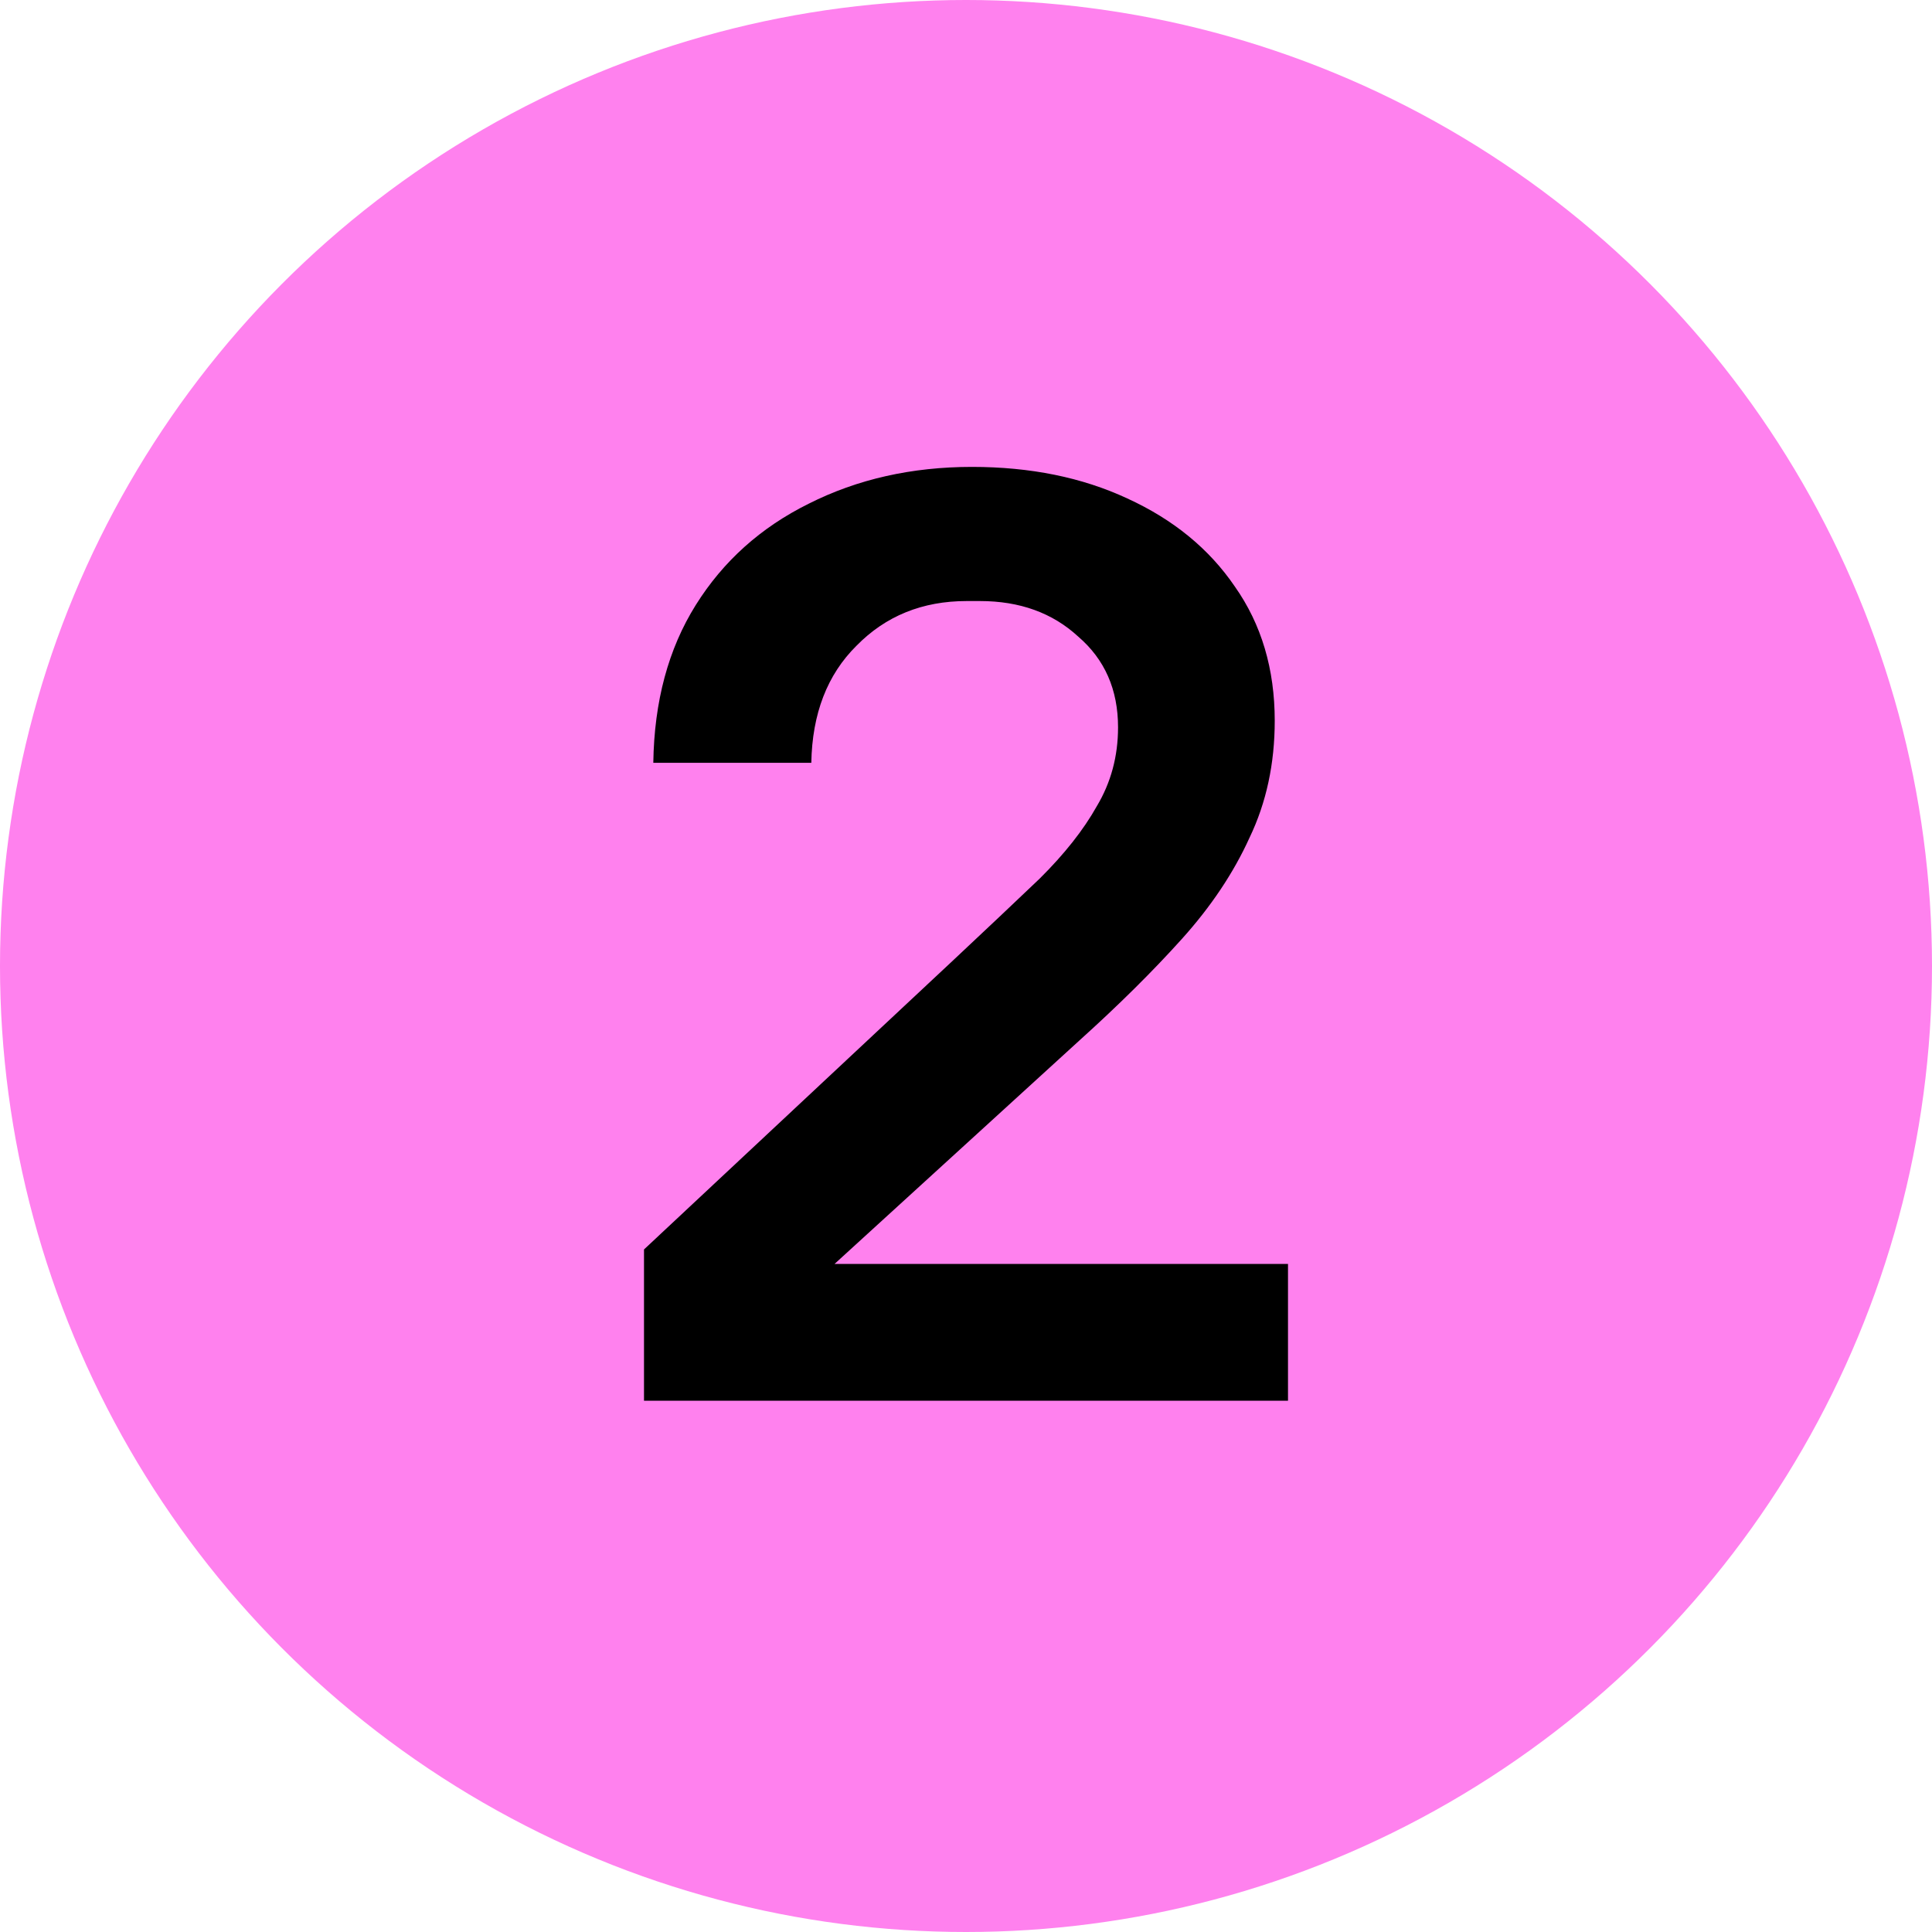 <svg width="60" height="60" viewBox="0 0 60 60" fill="none" xmlns="http://www.w3.org/2000/svg">
<circle cx="30" cy="30" r="30" fill="#FF81EE"/>
<path d="M20 43.5V38.803L29.608 29.817C30.625 28.864 31.519 28.02 32.289 27.285C33.058 26.522 33.65 25.773 34.062 25.038C34.502 24.303 34.722 23.486 34.722 22.587C34.722 21.416 34.309 20.477 33.484 19.769C32.687 19.034 31.67 18.666 30.433 18.666H30.021C28.646 18.666 27.505 19.129 26.598 20.055C25.691 20.953 25.223 22.165 25.196 23.69H20.289C20.316 21.784 20.756 20.15 21.608 18.789C22.46 17.427 23.629 16.379 25.113 15.644C26.625 14.881 28.316 14.5 30.186 14.5C32 14.5 33.608 14.827 35.01 15.48C36.44 16.134 37.553 17.046 38.35 18.217C39.175 19.388 39.588 20.776 39.588 22.383C39.588 23.717 39.327 24.929 38.804 26.018C38.309 27.108 37.608 28.156 36.701 29.163C35.794 30.171 34.735 31.219 33.526 32.309L23.546 41.417L22.227 39.252H40V43.5H20Z" fill="black"/>
</svg>
